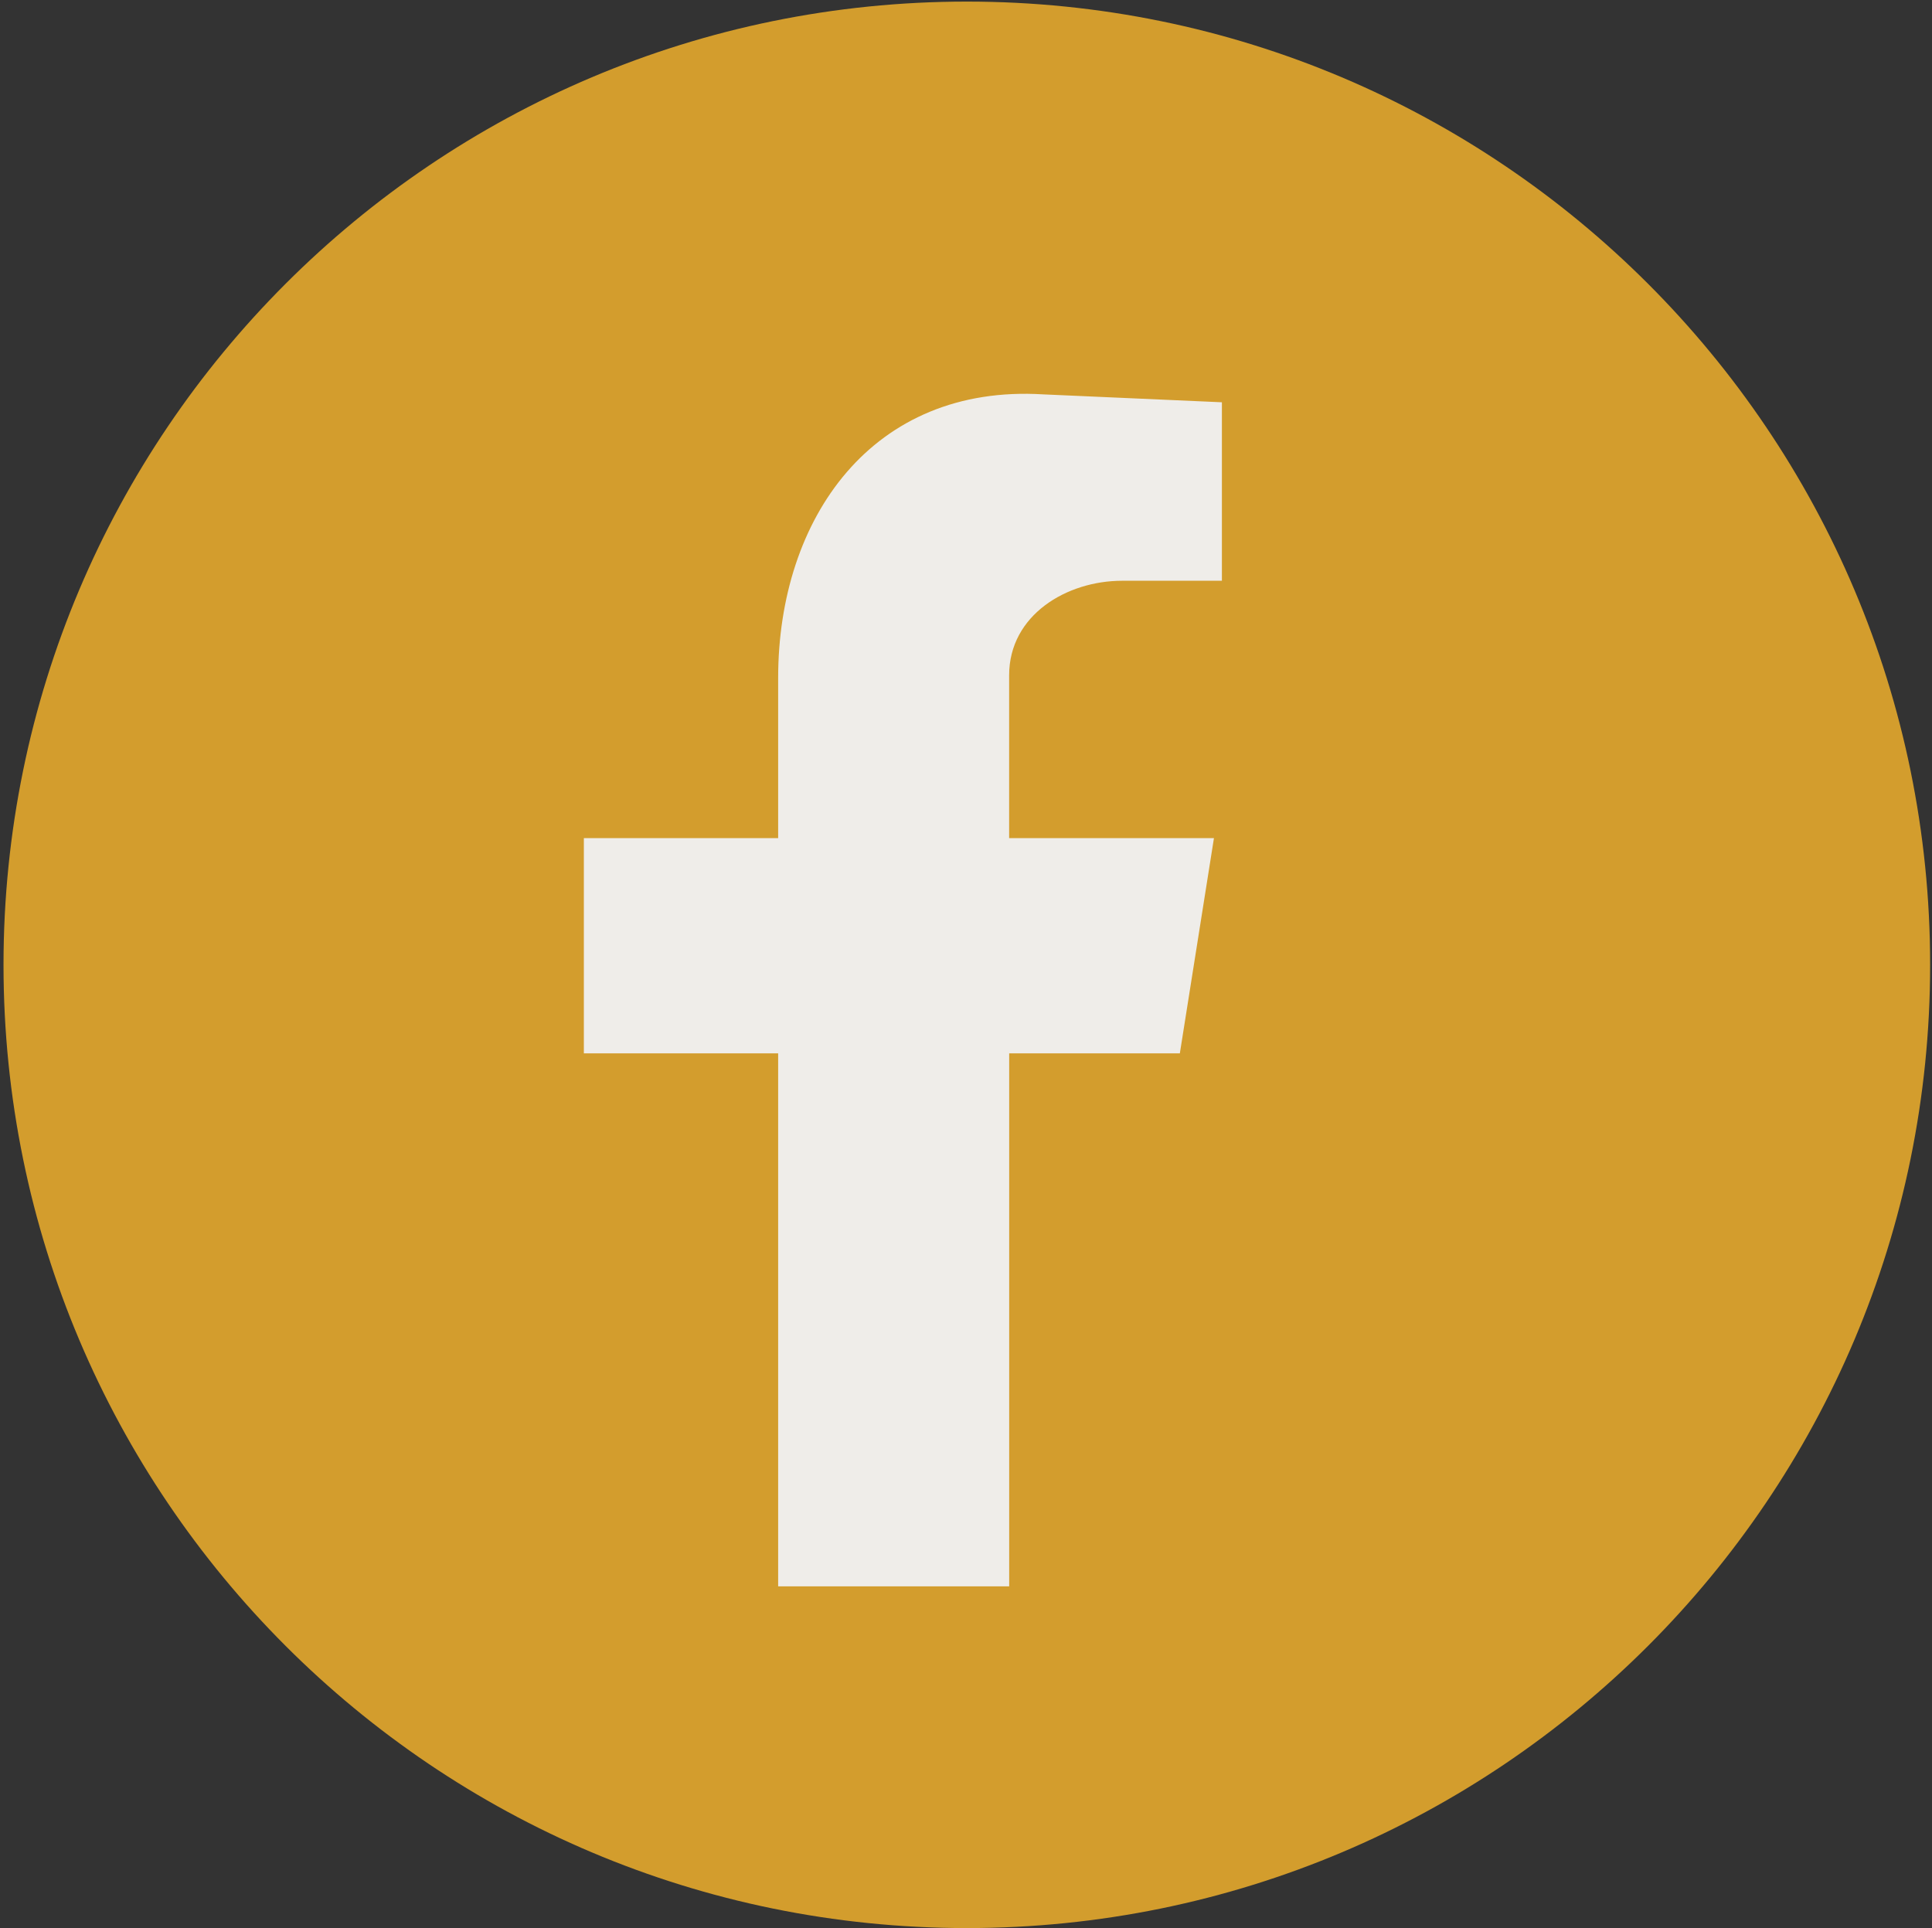 <?xml version="1.0" encoding="UTF-8"?>
<svg xmlns="http://www.w3.org/2000/svg" width="523" height="522" viewBox="0 0 523 522" fill="none">
  <rect x="0" y="0" width="523" height="522" fill="#333333" stroke="none"/>
  <circle cx="261.722" cy="262.326" r="210.074" fill="#EFEDE9"></circle>
  <path d="M261.722 0.431C117.695 0.431 0.951 117.175 0.951 261.202C0.951 405.228 117.695 521.973 261.722 521.973C405.749 521.973 522.493 405.228 522.493 261.202C522.493 117.175 405.735 0.431 261.722 0.431ZM330.746 157.226H303.742C288.823 157.226 273.177 166.46 273.177 182.818V226.892H328.622L319.388 285.174H273.191V429.466H210.649V285.174H158.053V226.892H210.649V183.531C210.649 140.169 236.241 103.932 282.439 106.767L330.774 108.905V157.24L330.746 157.226Z" fill="#D39D2D"></path>
</svg>
